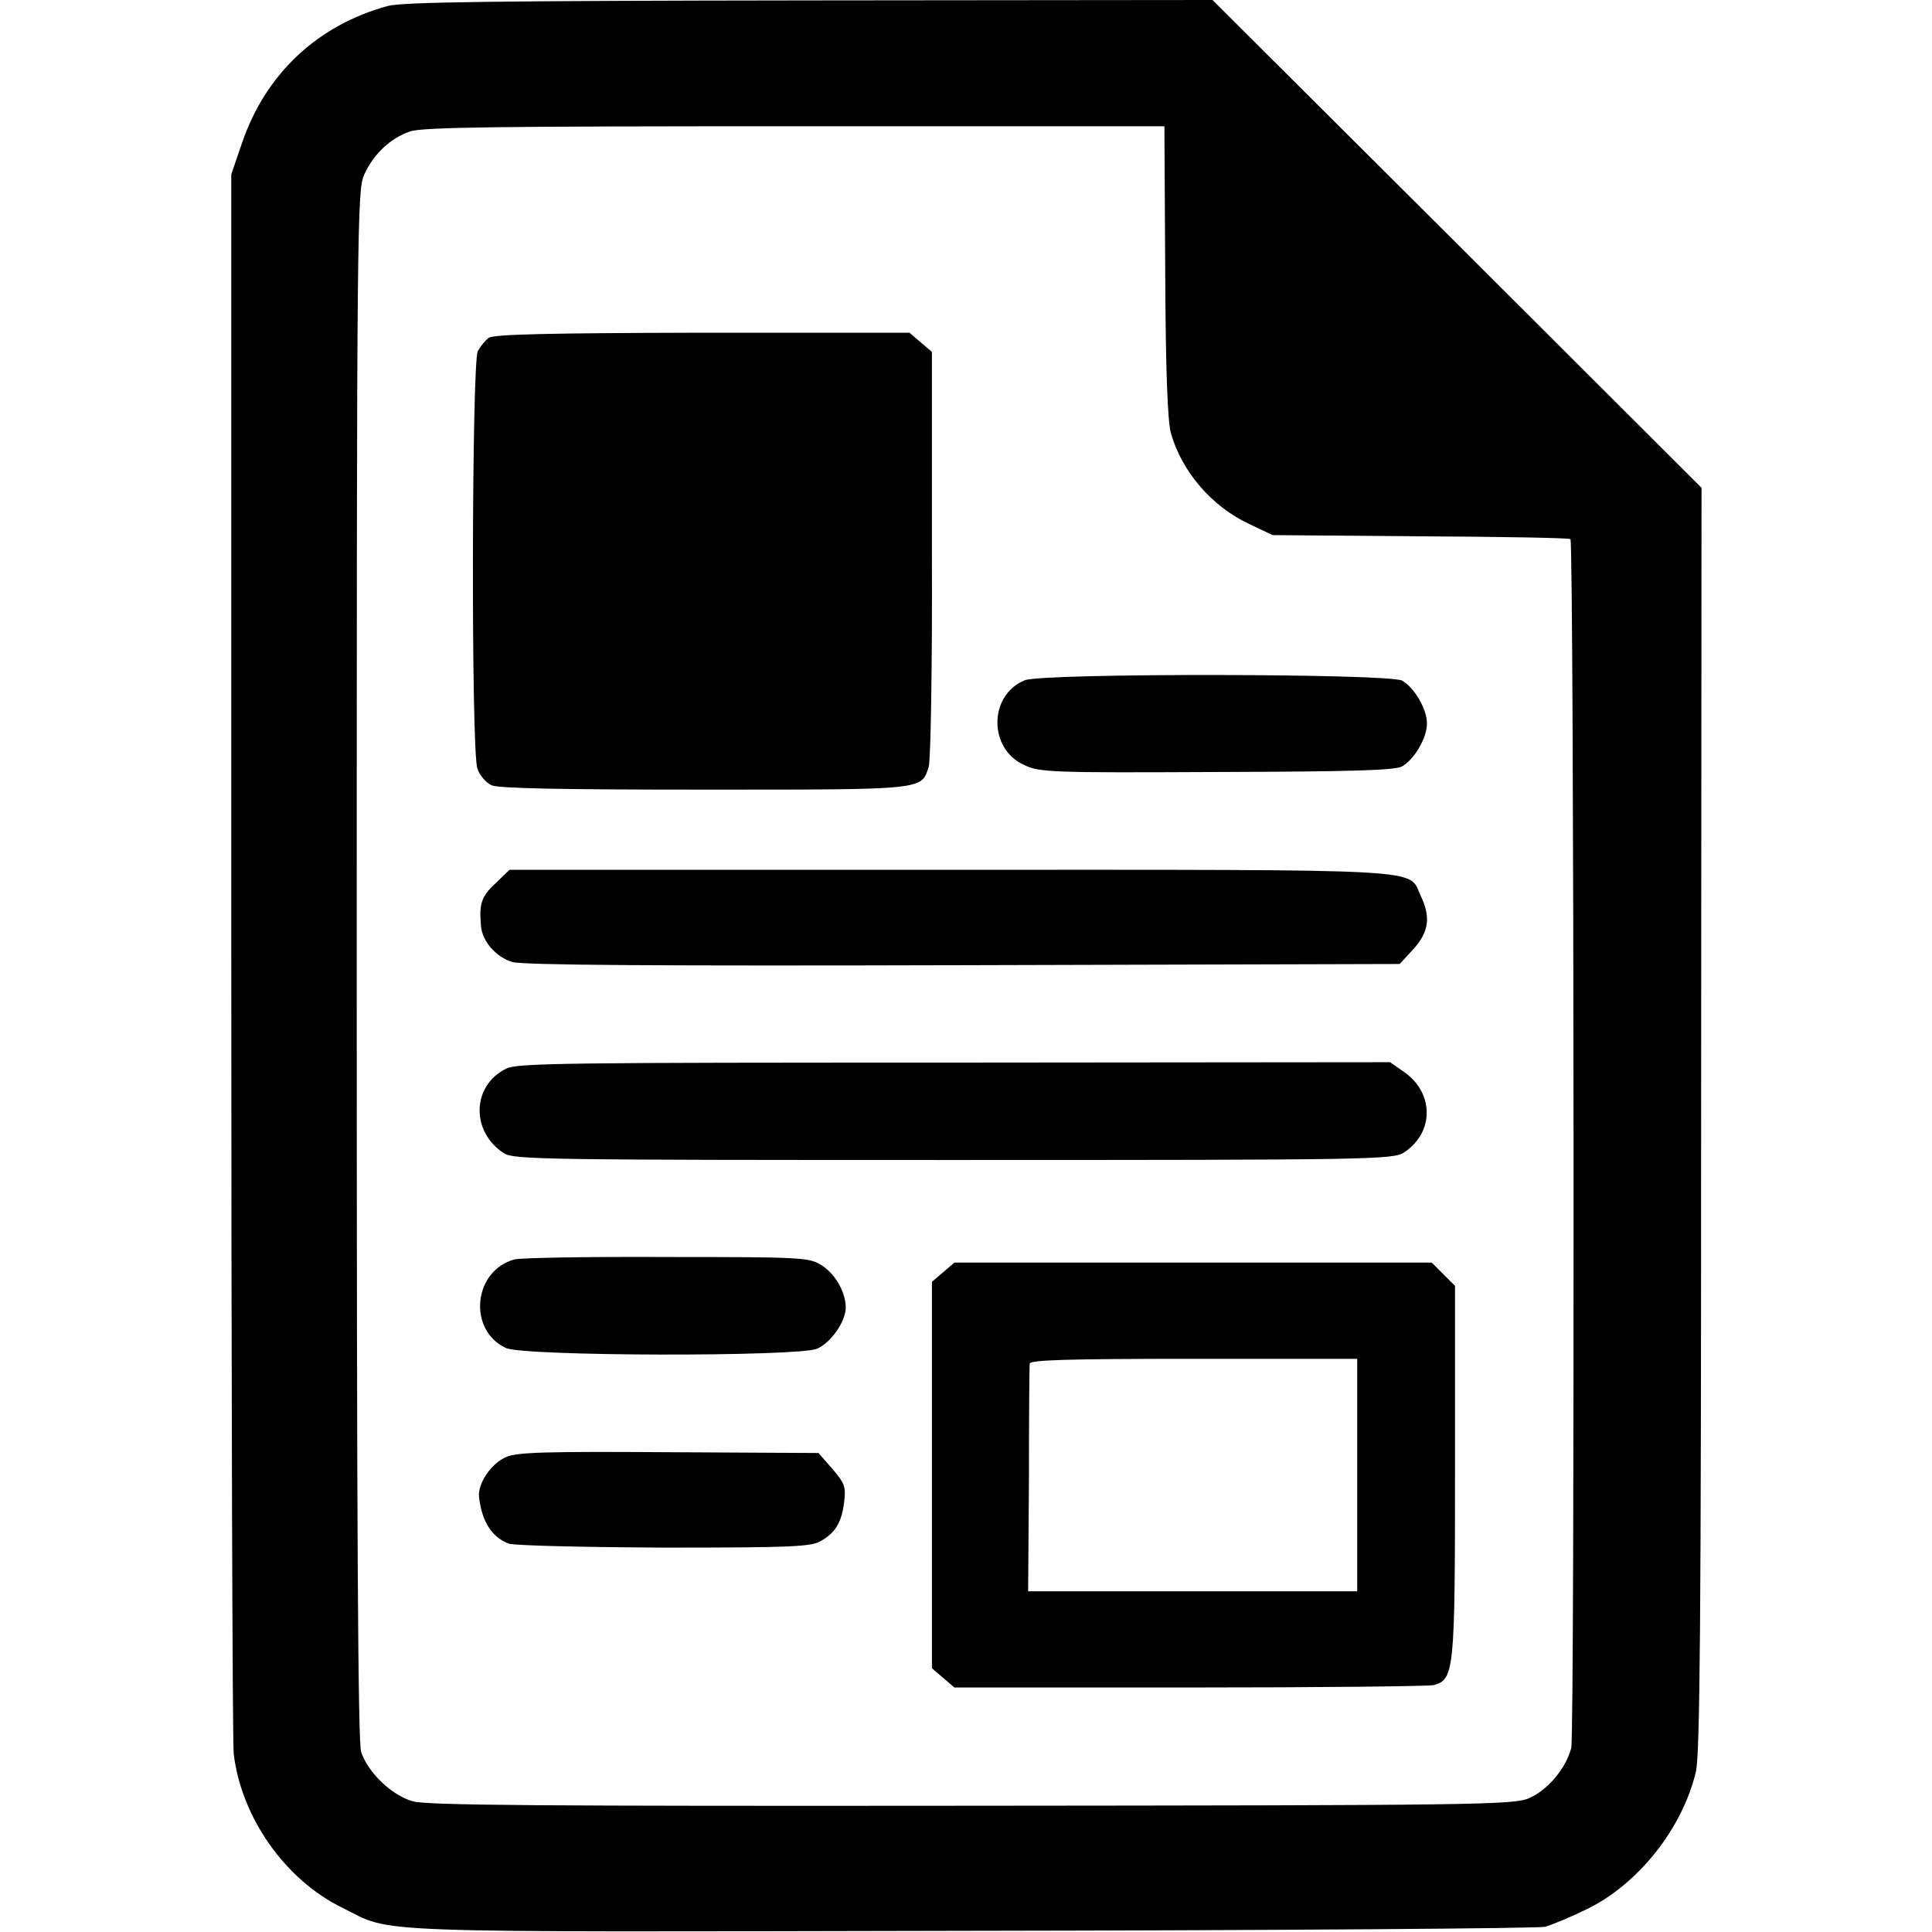 <?xml version="1.0" standalone="no"?>
<!DOCTYPE svg PUBLIC "-//W3C//DTD SVG 20010904//EN"
 "http://www.w3.org/TR/2001/REC-SVG-20010904/DTD/svg10.dtd">
<svg version="1.0" xmlns="http://www.w3.org/2000/svg"
 width="482pt" height="482pt" viewBox="0 0 482 482"
 preserveAspectRatio="xMidYMid meet">
<g transform="translate(0,482) scale(0.1,-0.1)"
fill="#000000" stroke="none">
<path d="M967 4805 c-175 -48 -304 -169 -363 -341 l-27 -79 0 -1940 c0 -1067
3 -1967 6 -2000 19 -159 128 -315 272 -385 129 -64 25 -60 1565 -57 773 1
1419 6 1435 10 17 5 63 24 102 43 129 62 240 201 274 344 10 44 13 368 13
1629 l1 1574 -610 609 -610 608 -1005 -1 c-791 -1 -1015 -4 -1053 -14z m1940
-660 c1 -250 6 -374 14 -405 27 -96 102 -184 197 -228 l57 -27 369 -3 c203 -1
372 -4 374 -7 9 -9 11 -2980 2 -3016 -14 -52 -59 -105 -105 -125 -37 -17 -133
-18 -1390 -19 -1078 -1 -1359 1 -1395 11 -53 15 -112 72 -129 123 -8 25 -11
553 -11 1965 0 1858 1 1933 19 1971 23 51 66 91 114 107 29 11 232 13 960 13
l922 0 2 -360z"/>
<path d="M1219 3977 c-9 -7 -21 -22 -27 -33 -15 -29 -17 -998 -1 -1041 5 -17
21 -35 35 -42 18 -8 174 -11 532 -11 554 0 540 -1 559 57 5 16 9 255 8 532 l0
503 -28 24 -28 24 -517 0 c-391 -1 -521 -4 -533 -13z"/>
<path d="M2557 3123 c-90 -36 -92 -170 -3 -211 39 -19 66 -20 481 -18 338 1
445 4 463 14 31 18 62 71 62 107 0 36 -31 89 -62 107 -34 18 -894 19 -941 1z"/>
<path d="M1236 2616 c-35 -32 -41 -51 -36 -106 3 -39 38 -78 78 -90 26 -8 372
-10 1125 -8 l1089 3 34 37 c39 43 44 80 18 134 -32 68 41 64 -1173 64 l-1100
0 -35 -34z"/>
<path d="M1263 2154 c-86 -42 -89 -157 -6 -211 24 -16 101 -17 1122 -17 1045
0 1097 1 1124 19 76 50 75 150 -2 202 l-33 23 -1087 -1 c-965 0 -1090 -1
-1118 -15z"/>
<path d="M1284 1678 c-103 -27 -118 -176 -22 -221 46 -21 726 -22 776 -2 35
15 72 68 72 103 0 39 -28 87 -63 107 -29 18 -56 19 -385 19 -194 1 -364 -2
-378 -6z"/>
<path d="M2353 1646 l-28 -24 0 -482 0 -482 28 -24 28 -24 587 0 c323 0 597 3
609 6 51 14 53 35 53 534 l0 462 -29 29 -29 29 -596 0 -595 0 -28 -24z m1033
-506 l0 -290 -410 0 -411 0 2 277 c0 153 1 284 2 291 1 9 90 12 409 12 l408 0
0 -290z"/>
<path d="M1263 1185 c-38 -16 -71 -66 -68 -99 7 -62 32 -101 74 -117 13 -5
187 -9 387 -10 321 0 368 2 393 17 36 21 51 47 57 97 5 37 1 47 -29 82 l-35
40 -373 2 c-305 2 -380 0 -406 -12z"/>
</g>
</svg>

